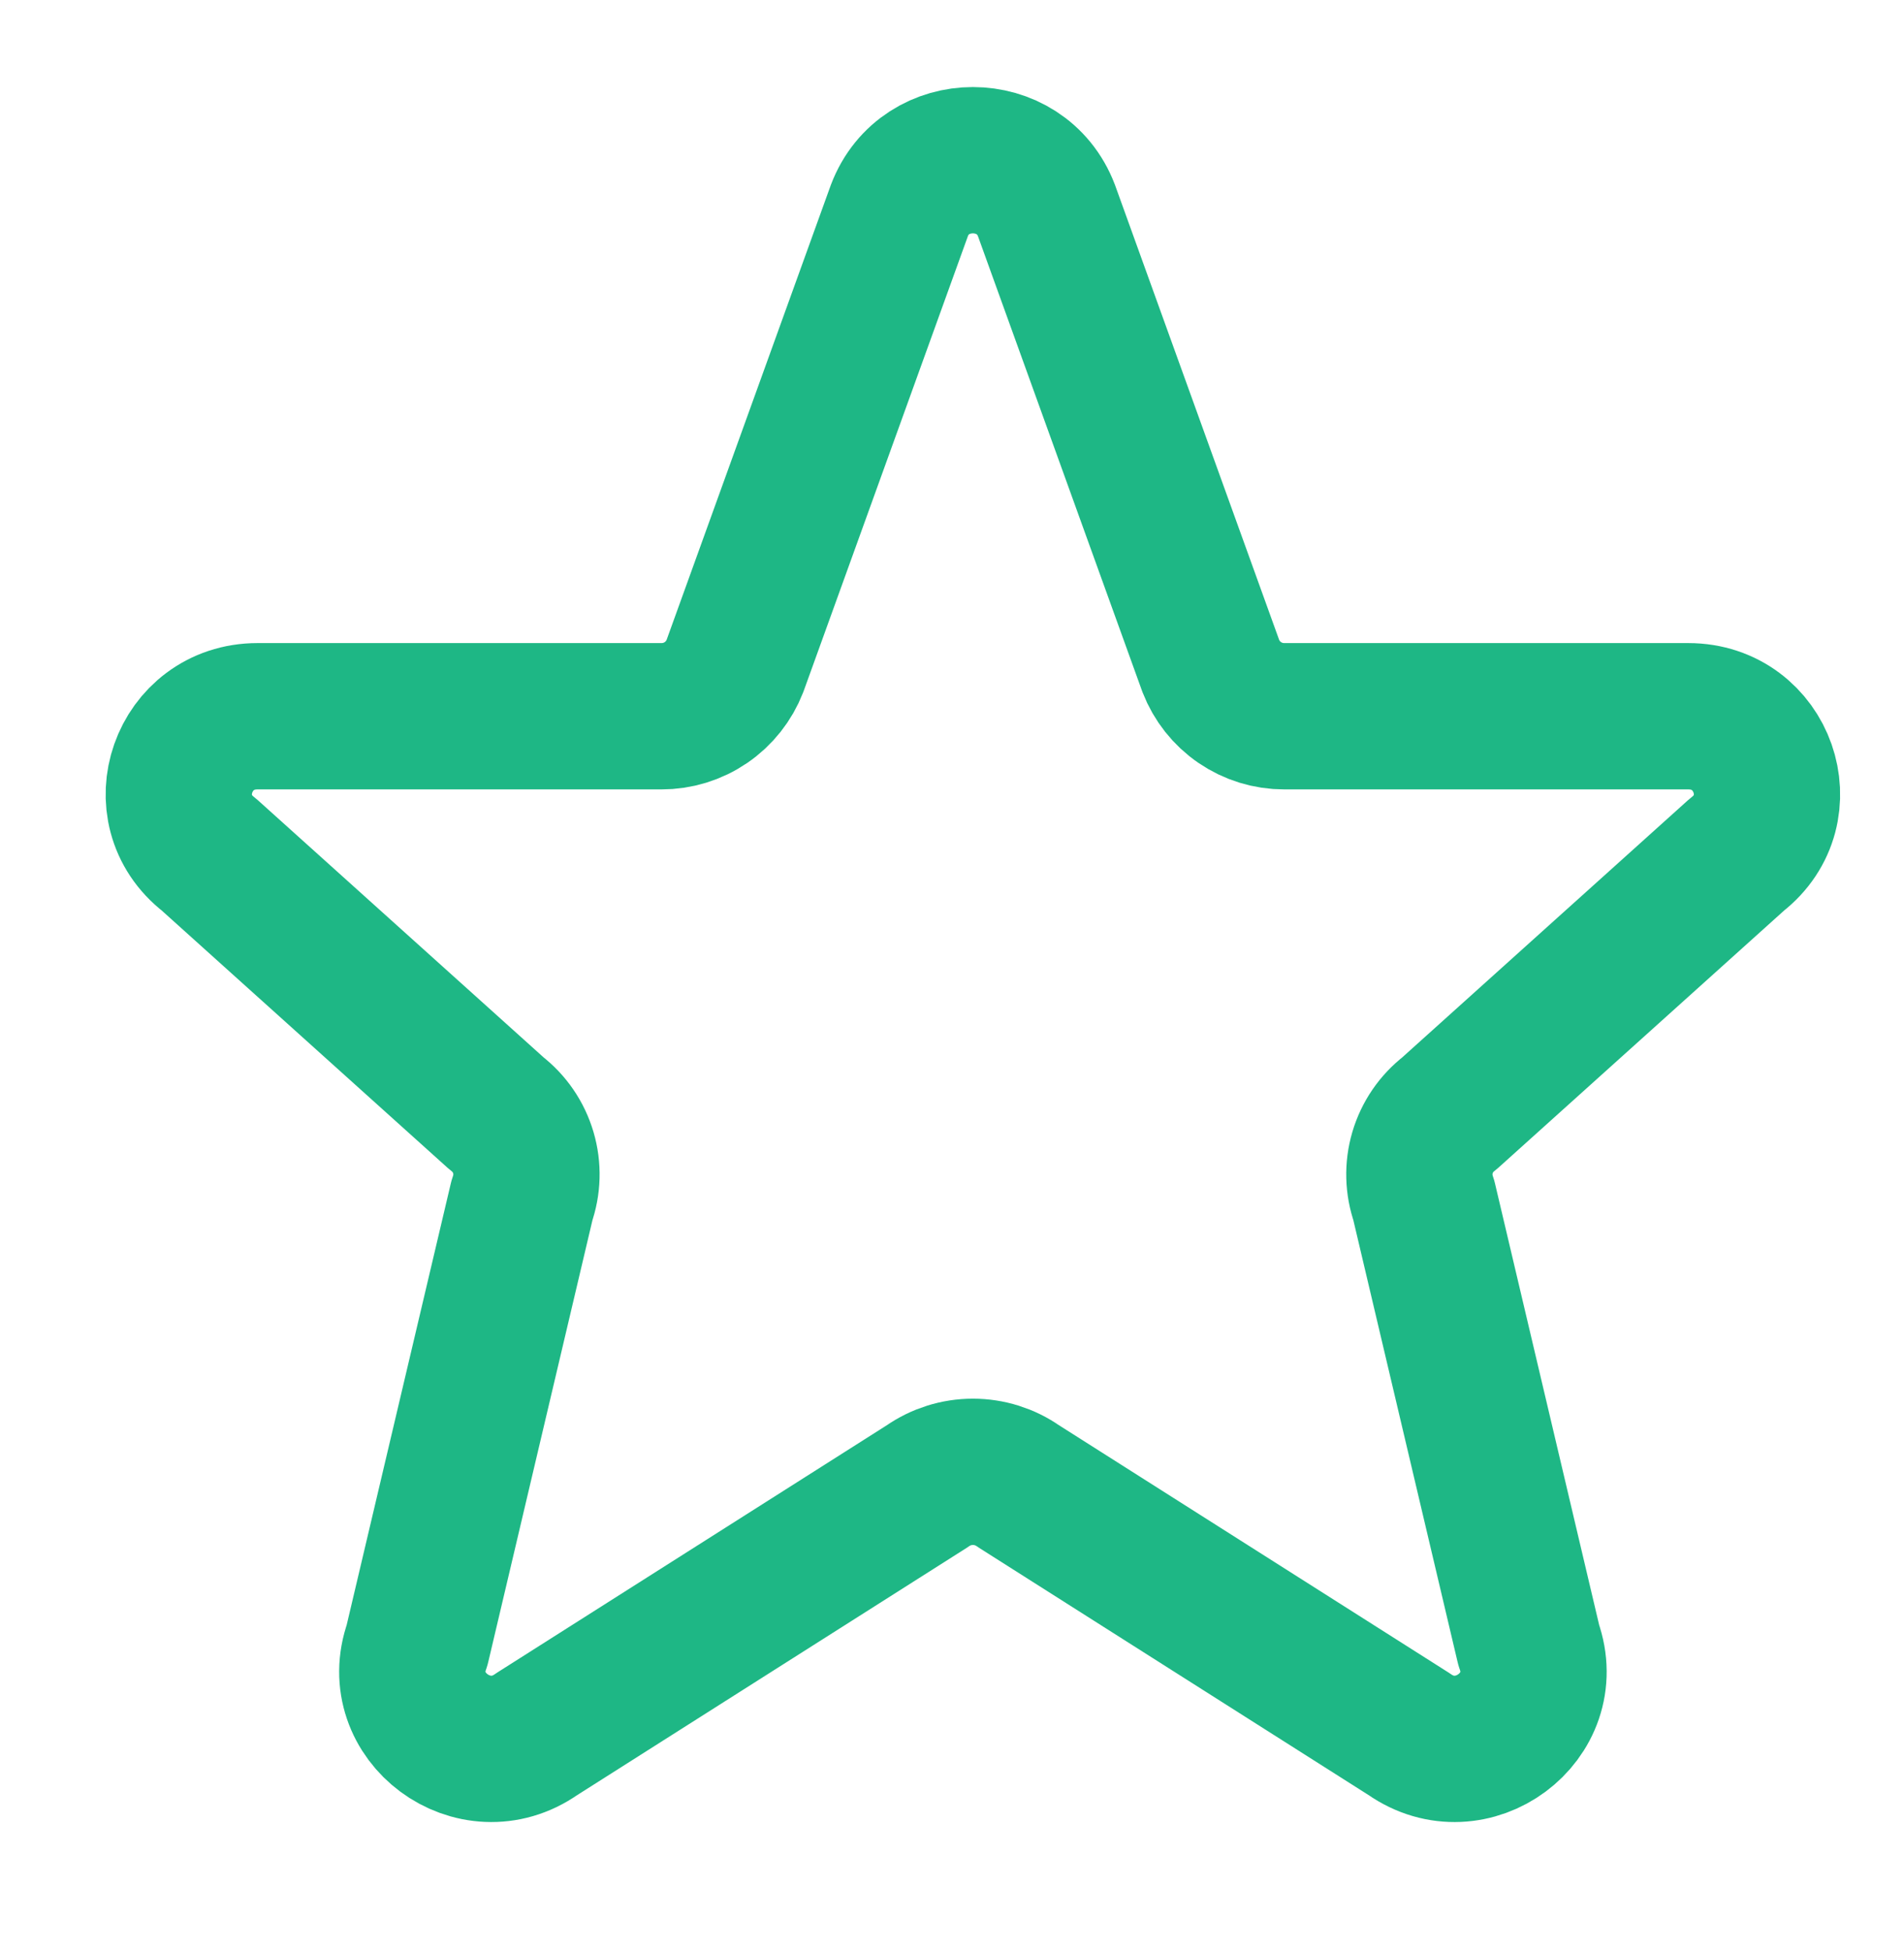<svg width="41" height="42" viewBox="0 0 41 42" fill="none" xmlns="http://www.w3.org/2000/svg">
<path d="M19.367 4.532C19.914 3.088 21.985 3.088 22.534 4.532L26.073 14.337C26.197 14.656 26.414 14.931 26.697 15.124C26.98 15.317 27.314 15.42 27.657 15.419H36.355C37.962 15.419 38.663 17.42 37.4 18.399L31.21 23.969C30.933 24.182 30.731 24.478 30.632 24.813C30.533 25.149 30.543 25.507 30.659 25.836L32.92 35.417C33.47 36.956 31.689 38.278 30.341 37.331L21.933 31.995C21.646 31.793 21.302 31.685 20.95 31.685C20.598 31.685 20.255 31.793 19.967 31.995L11.559 37.331C10.214 38.278 8.43 36.955 8.981 35.417L11.241 25.836C11.358 25.507 11.368 25.149 11.269 24.813C11.17 24.478 10.968 24.182 10.691 23.969L4.501 18.399C3.235 17.42 3.94 15.419 5.544 15.419H14.242C14.585 15.42 14.919 15.317 15.202 15.124C15.485 14.931 15.702 14.656 15.826 14.337L19.367 4.532Z" stroke="#1EB785" stroke-width="3.15" stroke-linecap="round" stroke-linejoin="round"/>
</svg>
